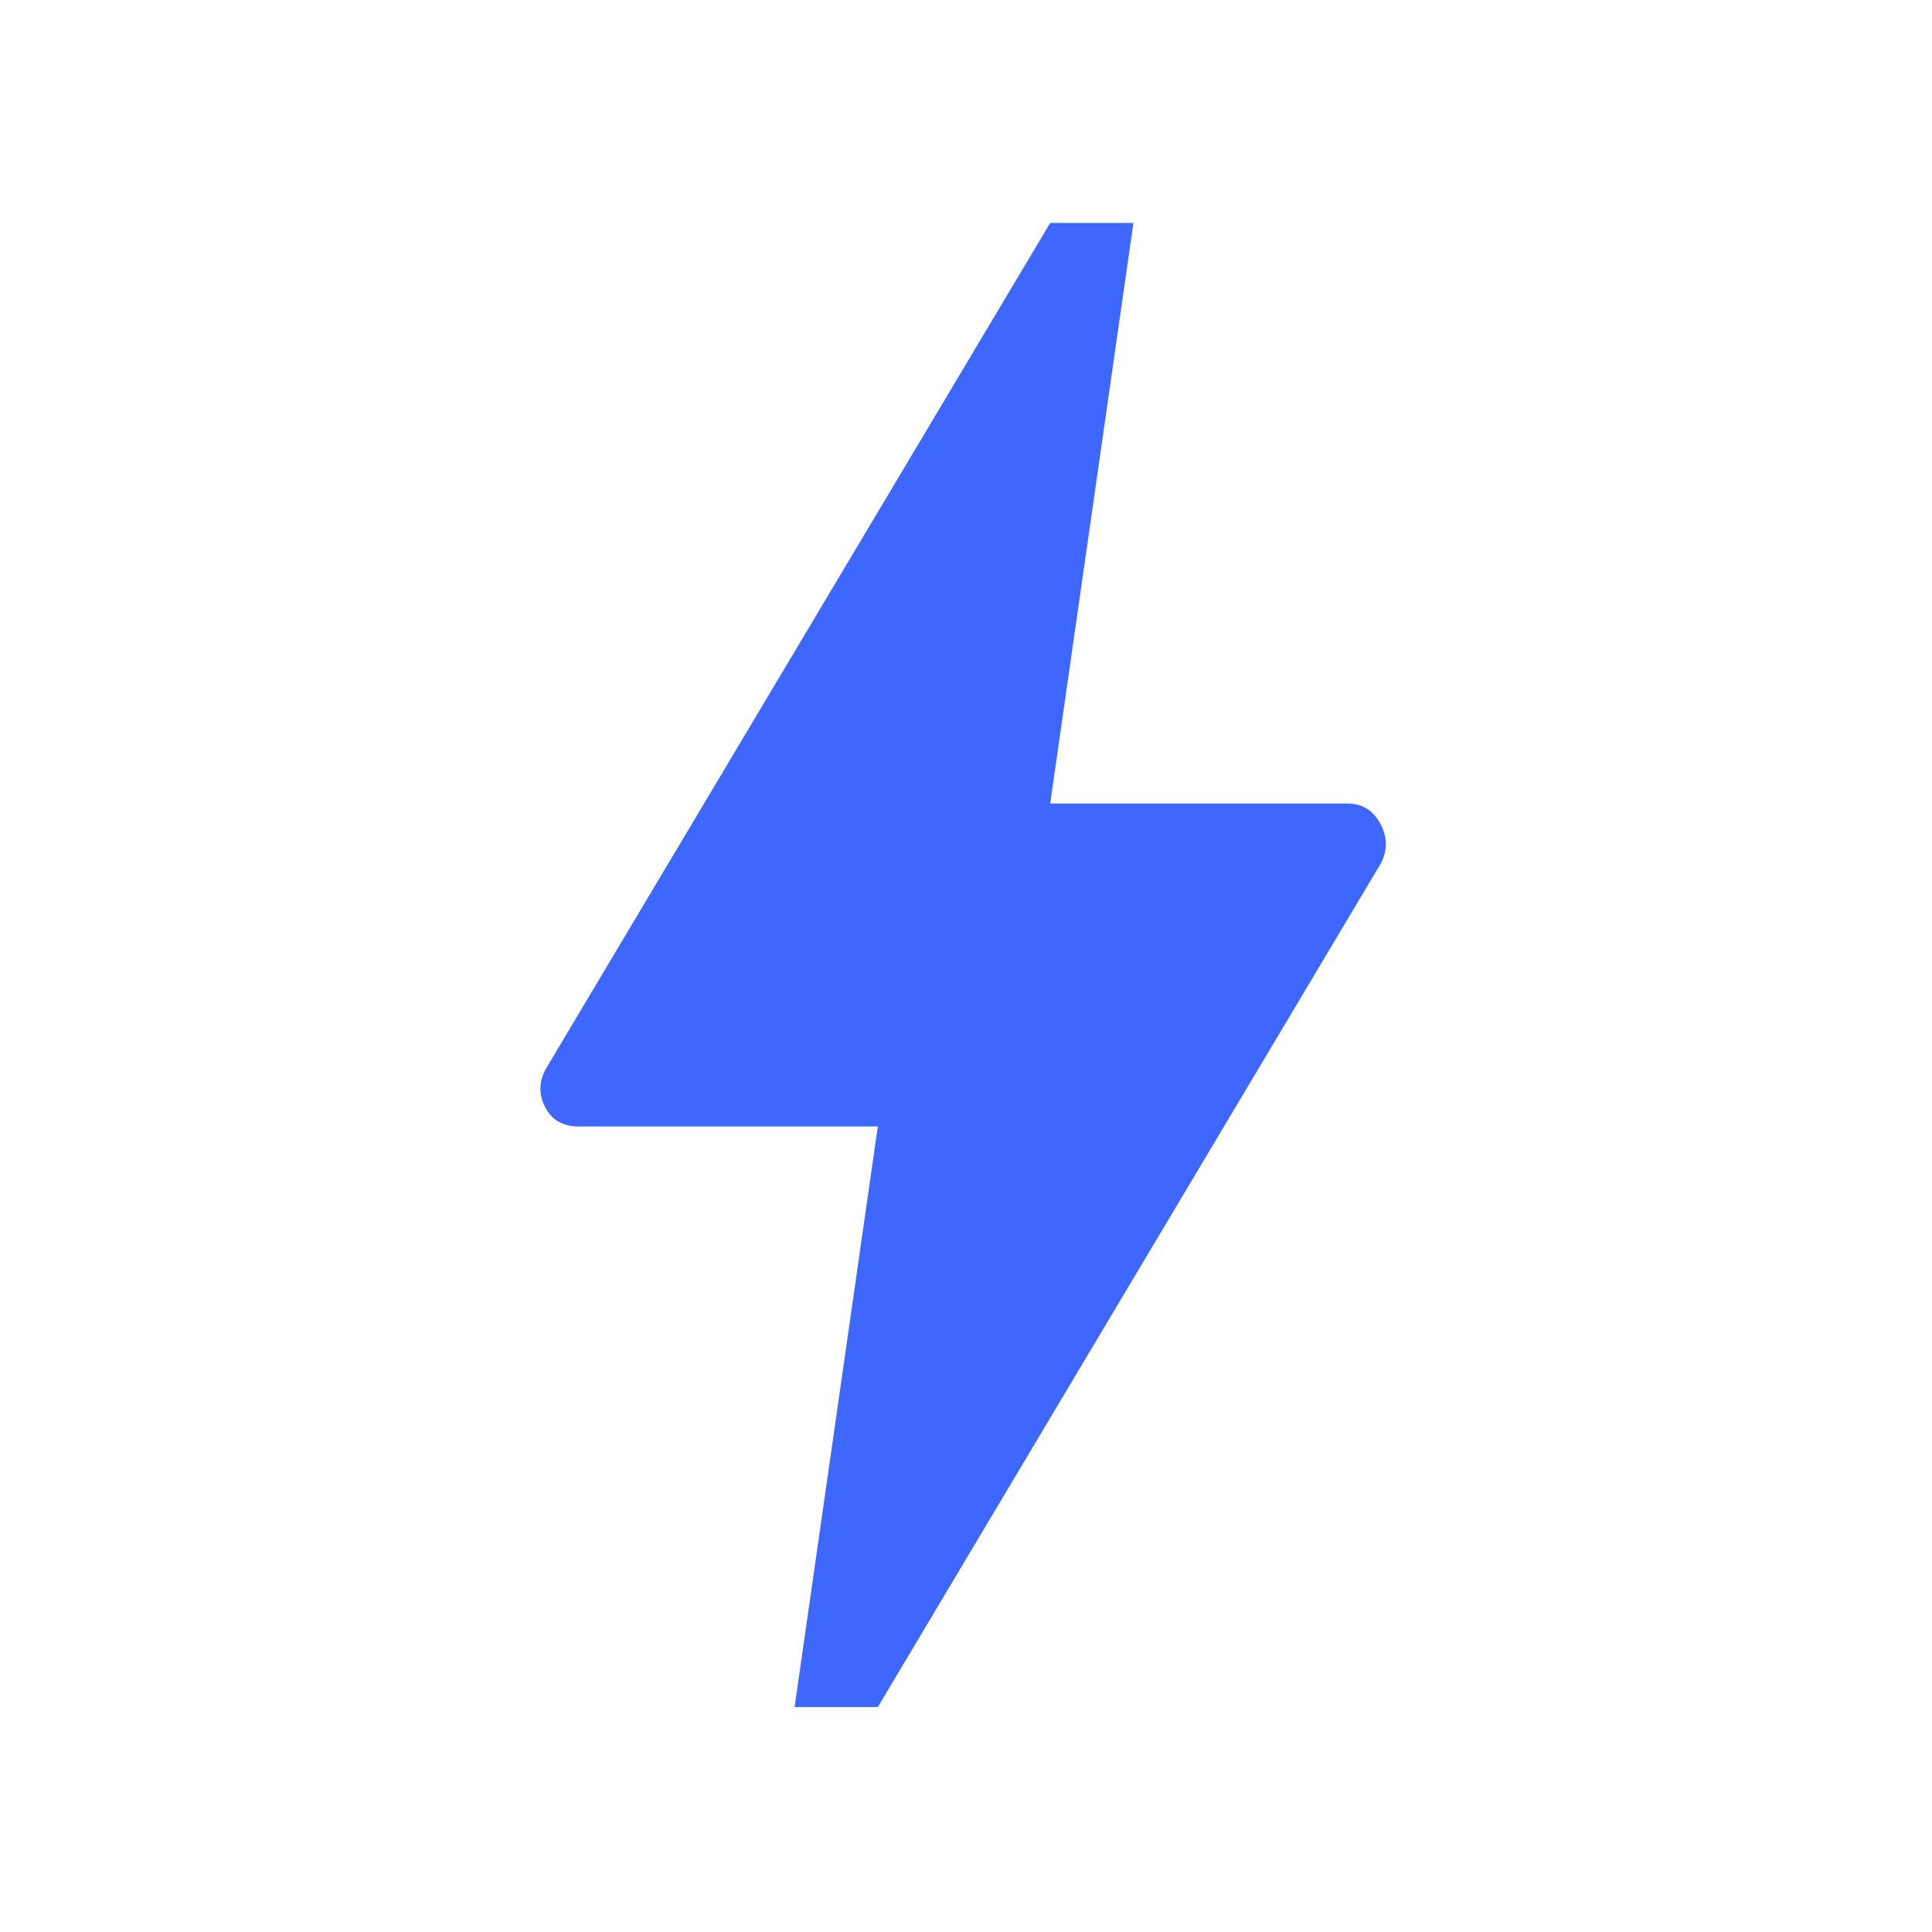 <svg width="65" height="65" viewBox="0 0 65 65" fill="none" xmlns="http://www.w3.org/2000/svg">
<path d="M26.733 57.433L29.533 37.9H19.467C18.933 37.9 18.556 37.678 18.333 37.233C18.111 36.789 18.133 36.344 18.4 35.9L35.333 7.5H38.133L35.333 27.033H45.333C45.822 27.033 46.189 27.256 46.433 27.7C46.678 28.144 46.689 28.589 46.467 29.033L29.533 57.433H26.733Z" fill="#3E68FD"/>
</svg>
